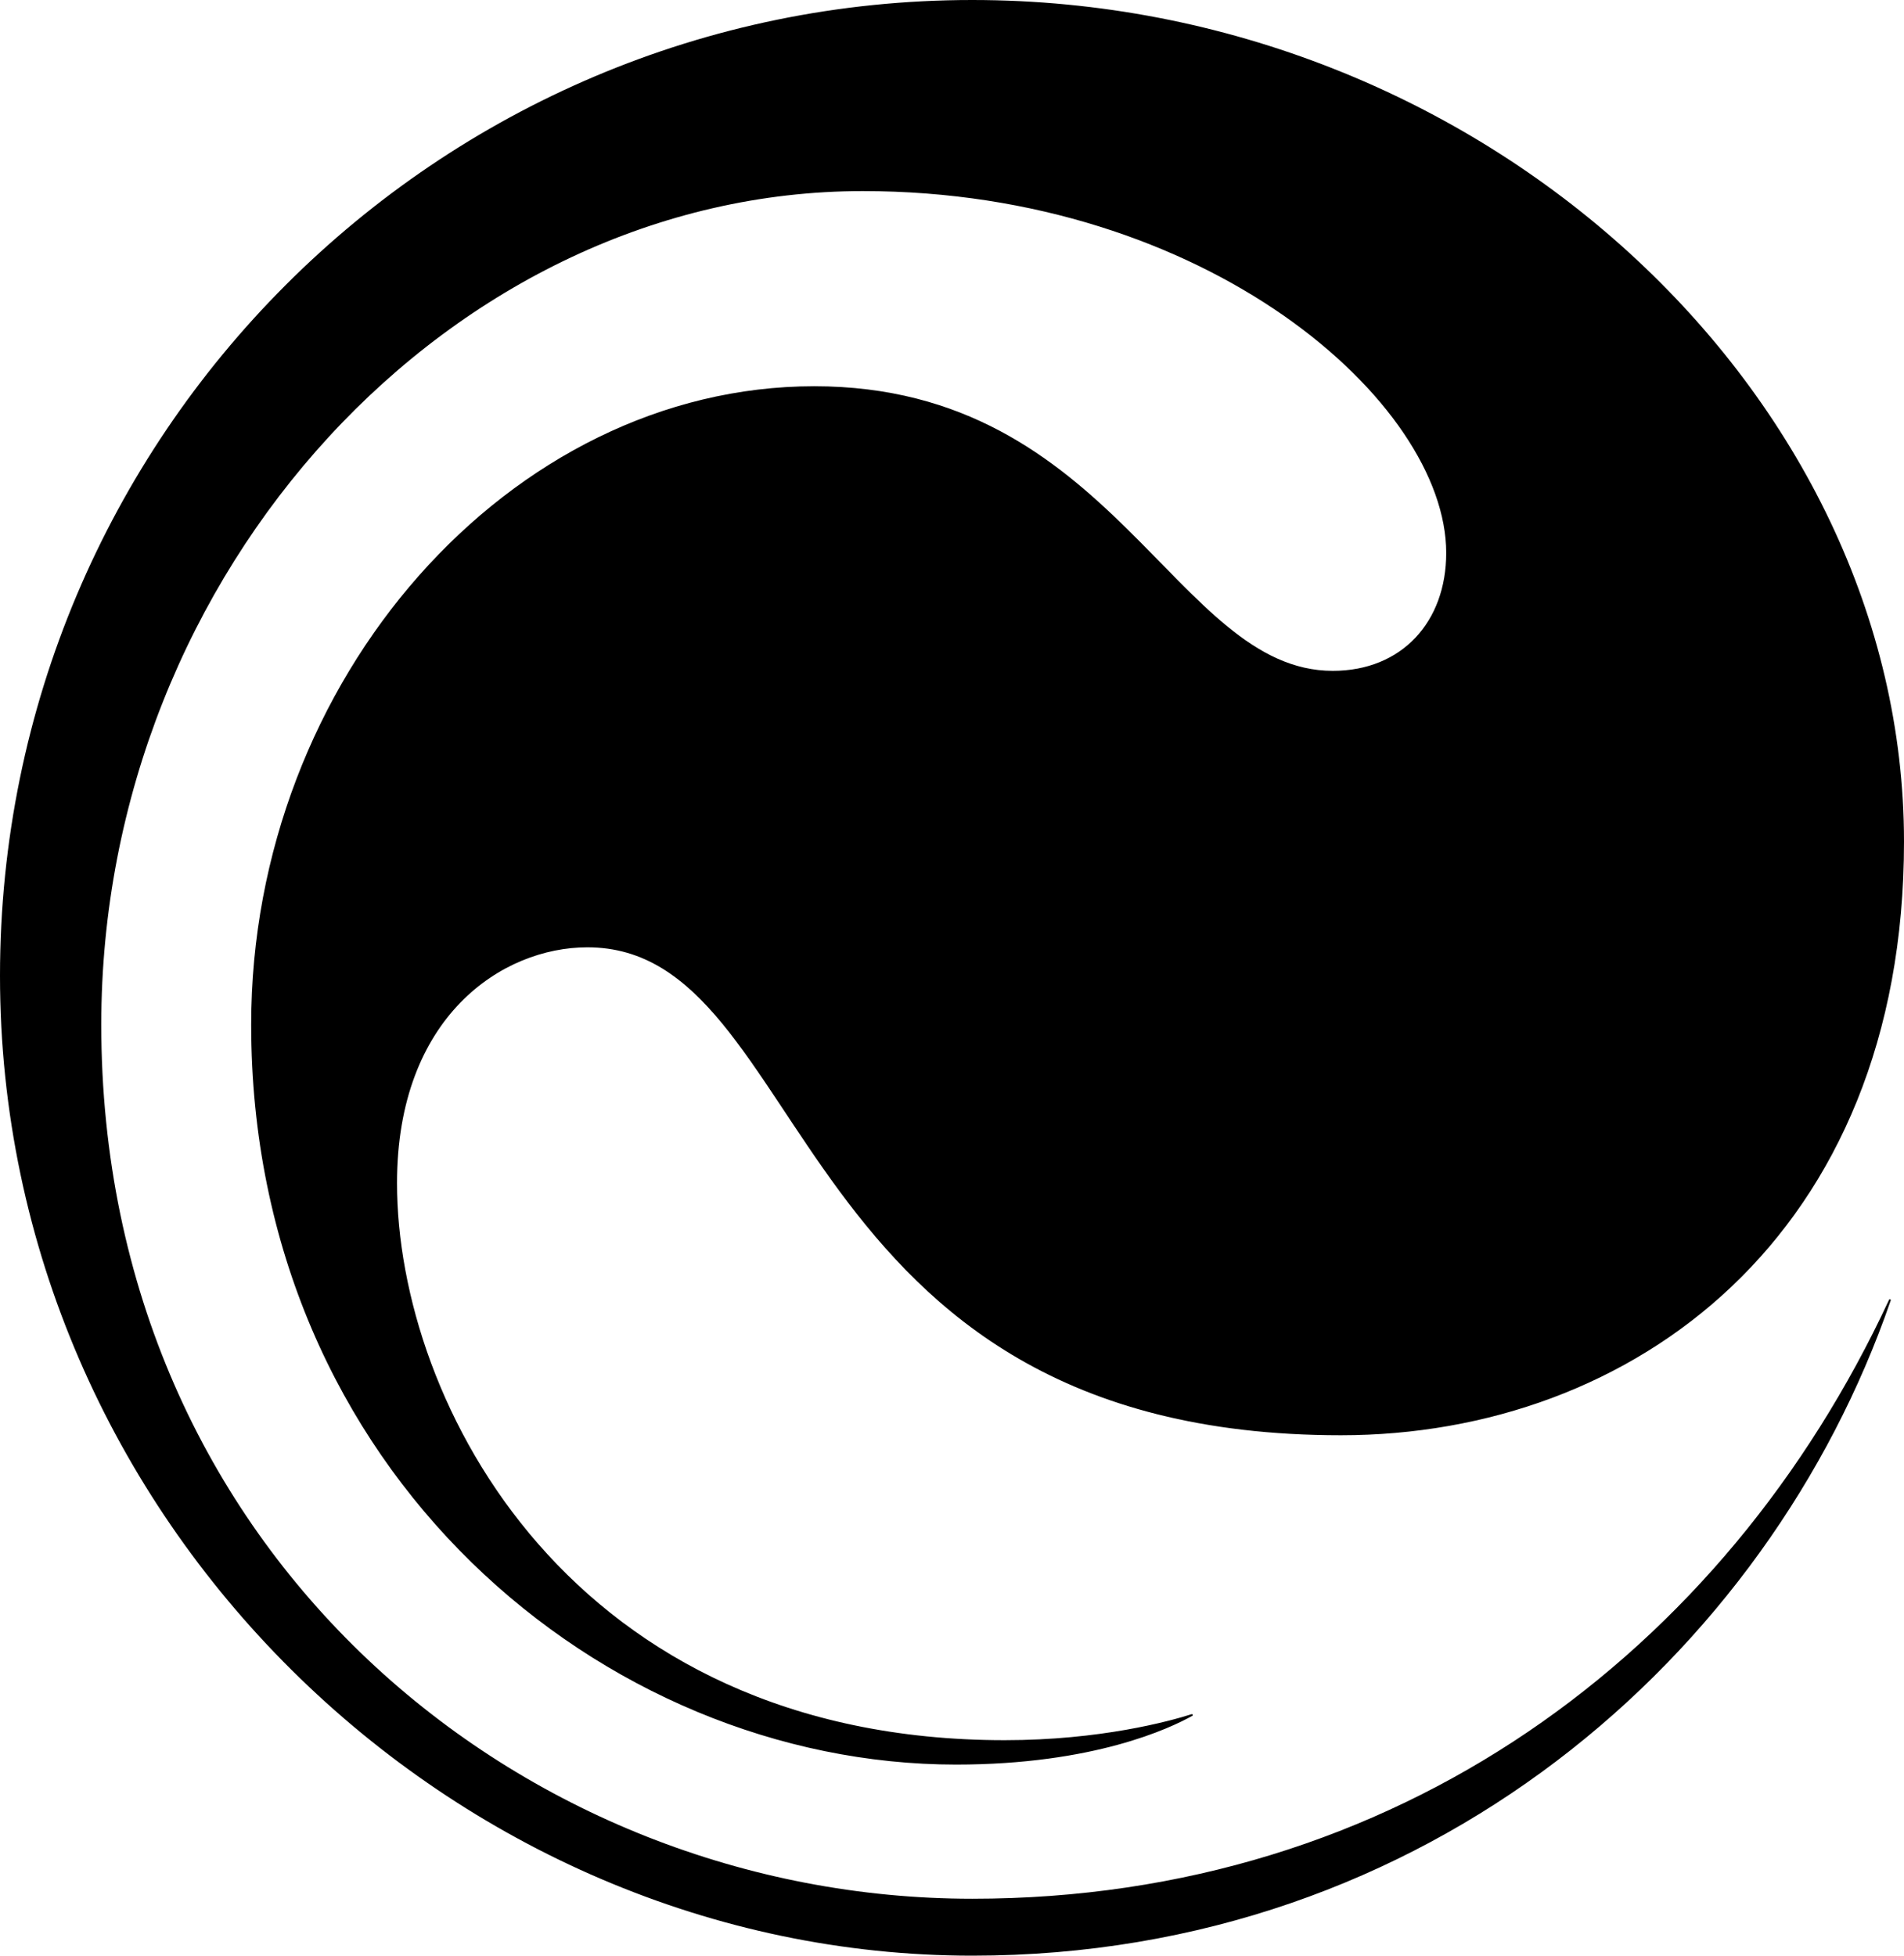 <svg width="37" height="38" viewBox="0 0 37 38" fill="none" xmlns="http://www.w3.org/2000/svg">
<path fill-rule="evenodd" clip-rule="evenodd" d="M18.894 38C27.739 38 34.367 32.167 36.742 25.268C36.748 25.247 36.719 25.235 36.71 25.255C33.515 32.13 27.123 36.894 18.894 36.894C10.155 36.894 1.968 30.179 1.968 19.909C1.968 11.06 8.817 3.713 16.768 3.713C23.46 3.713 28.104 7.821 28.104 10.744C28.104 12.087 27.238 13.035 25.9 13.035C22.83 13.035 21.649 7.505 15.823 7.505C9.919 7.505 4.881 13.193 4.881 19.909C4.881 28.599 11.73 34.287 18.579 34.287C21.256 34.287 22.741 33.58 23.171 33.339C23.188 33.329 23.177 33.302 23.157 33.308C22.731 33.443 21.39 33.813 19.523 33.813C11.1 33.813 7.715 27.256 7.715 22.989C7.715 19.75 9.762 18.407 11.415 18.407C15.823 18.407 15.194 27.888 26.058 27.888C31.726 27.888 37 24.017 37 16.354C37 7.663 28.813 0 18.894 0C8.502 0 0 8.453 0 18.961C0 29.547 8.817 38 18.894 38" fill="black"/>
</svg>

